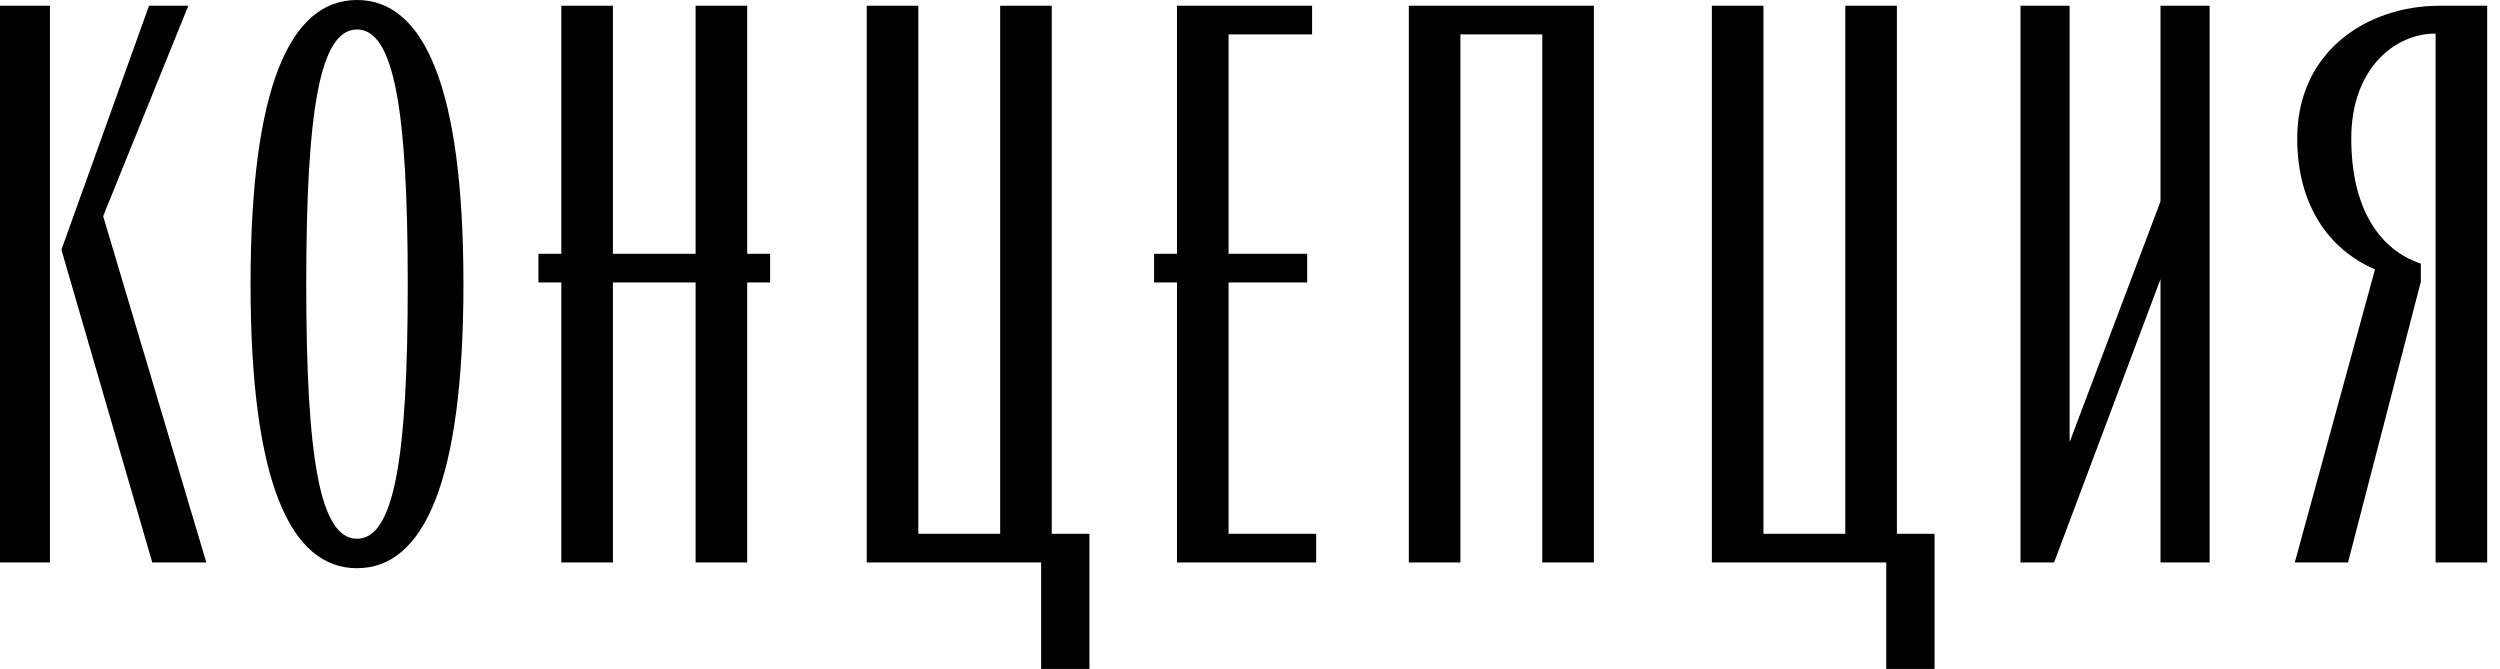<?xml version="1.0" encoding="UTF-8"?> <svg xmlns="http://www.w3.org/2000/svg" width="183" height="49" viewBox="0 0 183 49" fill="none"><path d="M11.148 41.174L4.495 18.28L10.908 0.42H13.784L7.552 15.822L15.103 41.174H11.148ZM-4.13376e-06 41.174V0.42H3.656V41.174H-4.13376e-06ZM26.133 41.593C21.218 41.593 18.341 35.181 18.341 20.797C18.341 6.413 21.218 9.69797e-05 26.133 9.69797e-05C31.047 9.69797e-05 33.924 6.413 33.924 20.797C33.924 35.181 31.047 41.593 26.133 41.593ZM22.417 20.797C22.417 33.622 23.436 39.436 26.133 39.436C28.829 39.436 29.848 33.622 29.848 20.797C29.848 7.971 28.829 2.158 26.133 2.158C23.436 2.158 22.417 7.971 22.417 20.797ZM41.089 41.174V20.677H39.411V18.579H41.089V0.42H44.865V18.579H50.918V0.42H54.694V18.579H56.372V20.677H54.694V41.174H50.918V20.677H44.865V41.174H41.089ZM76.21 48.965V41.174H63.444V0.42H67.22V39.076H73.213V0.42H76.989V39.076H79.746V48.965H76.21ZM86.156 41.174V20.677H84.478V18.579H86.156V0.42H96.045V2.517H89.932V18.579H95.685V20.677H89.932V39.076H96.344V41.174H86.156ZM103.126 41.174V0.42H116.671V41.174H112.895V2.517H106.902V41.174H103.126ZM138.074 48.965V41.174H125.308V0.42H129.084V39.076H135.077V0.42H138.853V39.076H141.61V48.965H138.074ZM147.9 41.174V0.42H151.496V32.364L158.149 14.743V0.42H161.745V41.174H158.149V20.437L150.357 41.174H147.9ZM178.286 2.457C175.229 2.457 172.113 5.094 172.113 10.129C172.113 15.223 174.151 18.28 177.207 19.298V20.617L171.873 41.174H167.978L173.851 19.718C170.495 18.28 168.157 15.043 168.157 10.129C168.157 3.776 173.252 0.42 178.586 0.42H182.062V41.174H178.286V2.457Z" fill="black"></path></svg> 